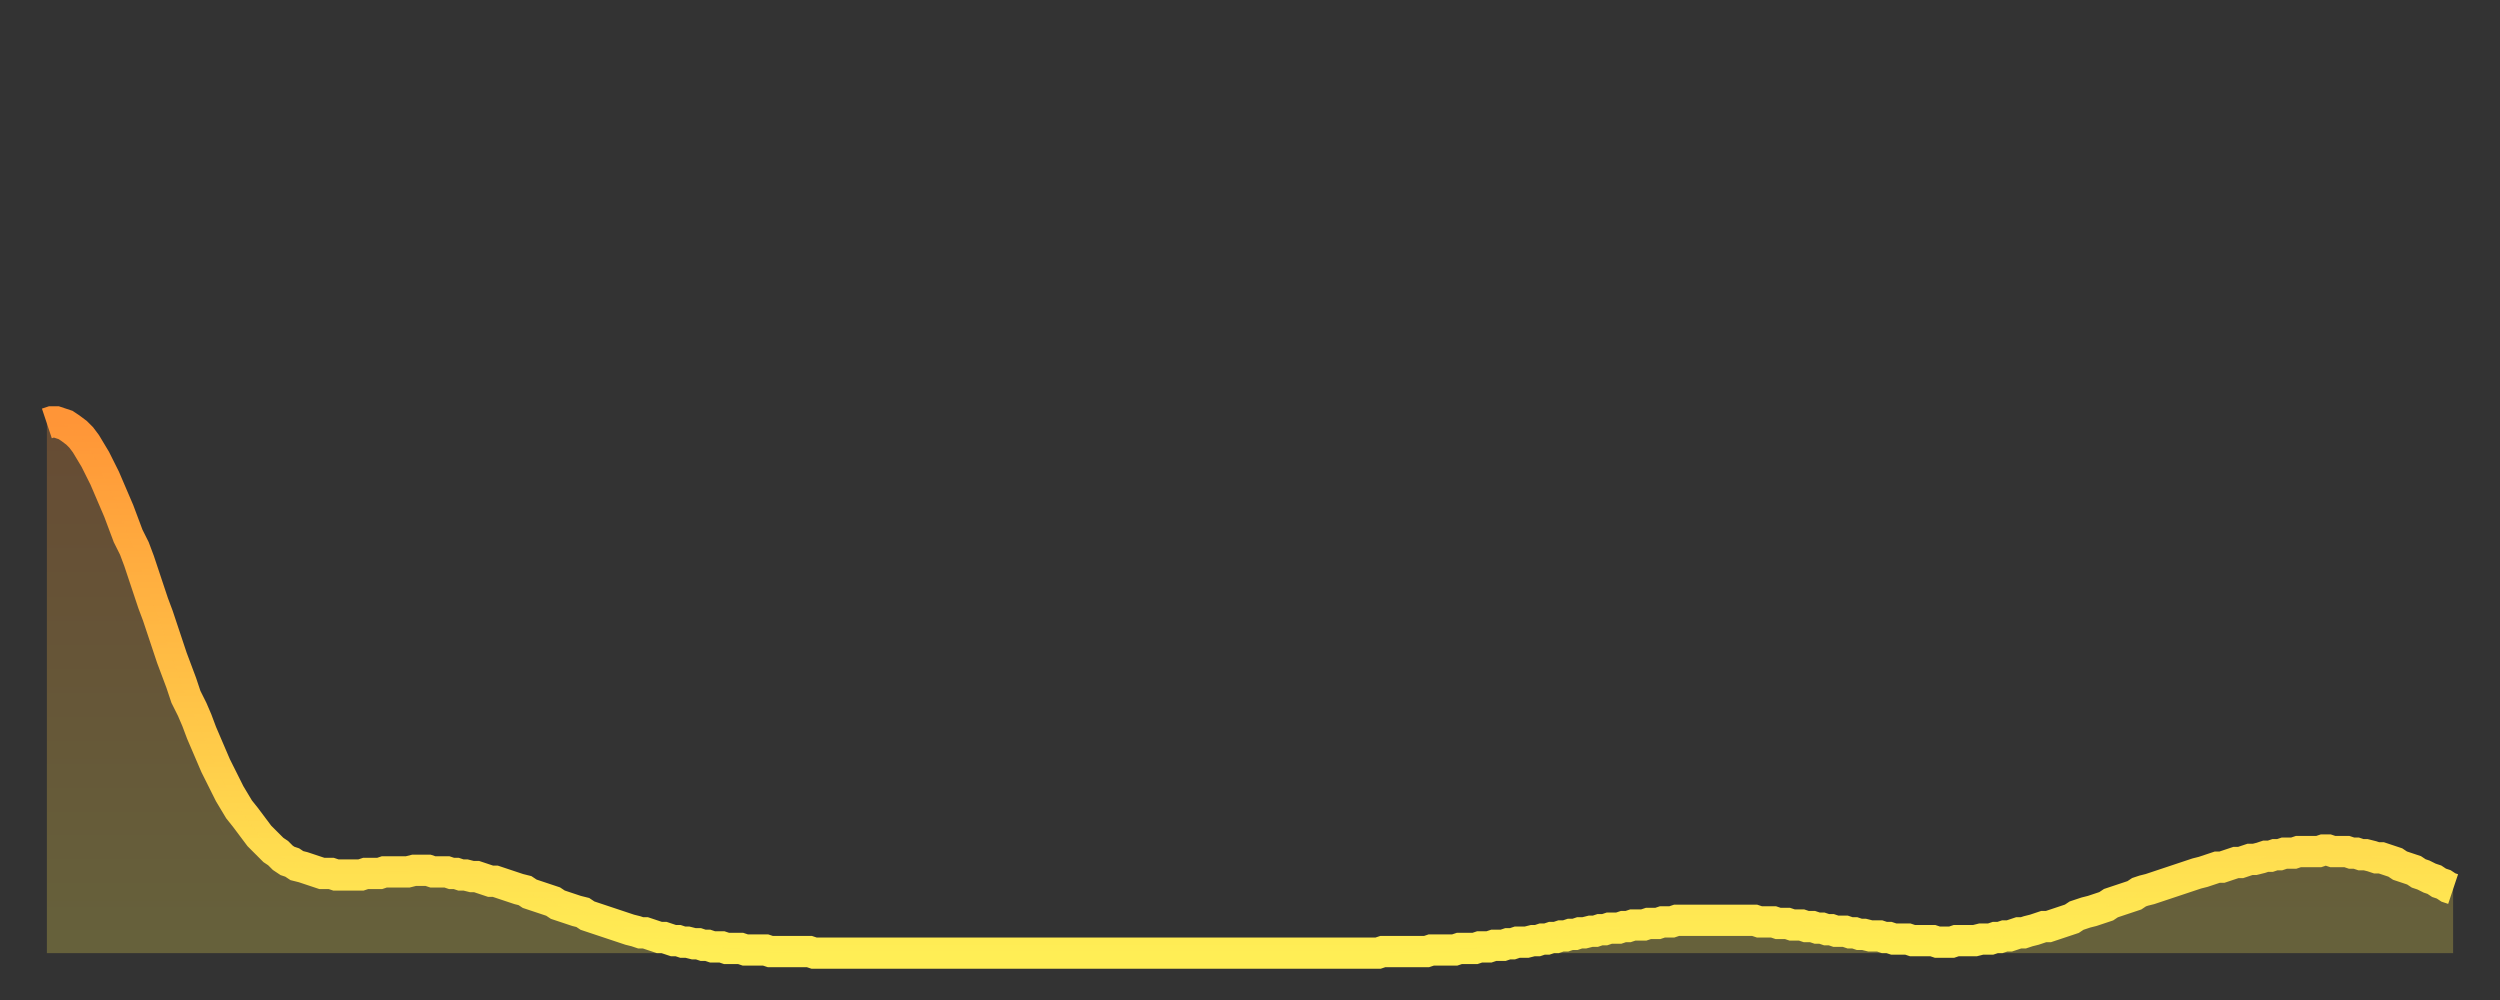 <?xml version="1.0" encoding="utf-8" ?>
<svg baseProfile="full" height="64" version="1.1" width="160" xmlns="http://www.w3.org/2000/svg" xmlns:ev="http://www.w3.org/2001/xml-events" xmlns:xlink="http://www.w3.org/1999/xlink"><rect width="100%" height="100%" fill="#333333" stroke="none"/><defs><linearGradient id="id1522280" x1="0" x2="0" y1="0" y2="1"><stop offset="0%" stop-color="#ff9537" /><stop offset="50%" stop-color="#ffc146" /><stop offset="100%" stop-color="#ffee55" /></linearGradient></defs><g transform="translate(3,3)"><g><path d="M 0.0 24.1 0.3 24.0 0.6 24.0 0.9 24.1 1.2 24.2 1.5 24.4 1.9 24.7 2.2 25.0 2.5 25.4 2.8 25.9 3.1 26.4 3.4 27.0 3.7 27.6 4.0 28.3 4.3 29.0 4.6 29.7 4.9 30.5 5.2 31.3 5.6 32.1 5.9 32.9 6.2 33.8 6.5 34.7 6.8 35.6 7.1 36.4 7.4 37.3 7.7 38.2 8.0 39.1 8.3 39.9 8.6 40.7 8.9 41.6 9.3 42.4 9.6 43.1 9.9 43.9 10.2 44.6 10.5 45.3 10.8 46.0 11.1 46.6 11.4 47.2 11.7 47.8 12.0 48.3 12.3 48.8 12.7 49.3 13.0 49.7 13.3 50.1 13.6 50.5 13.9 50.8 14.2 51.1 14.5 51.4 14.8 51.6 15.1 51.9 15.4 52.1 15.7 52.2 16.0 52.4 16.4 52.5 16.7 52.6 17.0 52.7 17.3 52.8 17.6 52.9 17.9 52.9 18.2 52.9 18.5 53.0 18.8 53.0 19.1 53.0 19.4 53.0 19.8 53.0 20.1 53.0 20.4 52.9 20.7 52.9 21.0 52.9 21.3 52.9 21.6 52.8 21.9 52.8 22.2 52.8 22.5 52.8 22.8 52.8 23.1 52.8 23.5 52.7 23.8 52.7 24.1 52.7 24.4 52.7 24.7 52.8 25.0 52.8 25.3 52.8 25.6 52.8 25.9 52.9 26.2 52.9 26.5 53.0 26.8 53.0 27.2 53.1 27.5 53.1 27.8 53.2 28.1 53.3 28.4 53.4 28.7 53.4 29.0 53.5 29.3 53.6 29.6 53.7 29.9 53.8 30.2 53.9 30.6 54.0 30.9 54.2 31.2 54.3 31.5 54.4 31.8 54.5 32.1 54.6 32.4 54.7 32.7 54.9 33.0 55.0 33.3 55.1 33.6 55.2 33.9 55.3 34.3 55.4 34.6 55.6 34.9 55.7 35.2 55.8 35.5 55.9 35.8 56.0 36.1 56.1 36.4 56.2 36.7 56.3 37.0 56.4 37.3 56.5 37.7 56.6 38.0 56.7 38.3 56.7 38.6 56.8 38.9 56.9 39.2 57.0 39.5 57.0 39.8 57.1 40.1 57.2 40.4 57.2 40.7 57.3 41.0 57.3 41.4 57.4 41.7 57.4 42.0 57.5 42.3 57.5 42.6 57.6 42.9 57.6 43.2 57.6 43.5 57.7 43.8 57.7 44.1 57.7 44.4 57.7 44.7 57.8 45.1 57.8 45.4 57.8 45.7 57.8 46.0 57.8 46.3 57.9 46.6 57.9 46.9 57.9 47.2 57.9 47.5 57.9 47.8 57.9 48.1 57.9 48.5 57.9 48.8 57.9 49.1 58.0 49.4 58.0 49.7 58.0 50.0 58.0 50.3 58.0 50.6 58.0 50.9 58.0 51.2 58.0 51.5 58.0 51.8 58.0 52.2 58.0 52.5 58.0 52.8 58.0 53.1 58.0 53.4 58.0 53.7 58.0 54.0 58.0 54.3 58.0 54.6 58.0 54.9 58.0 55.2 58.0 55.6 58.0 55.9 58.0 56.2 58.0 56.5 58.0 56.8 58.0 57.1 58.0 57.4 58.0 57.7 58.0 58.0 58.0 58.3 58.0 58.6 58.0 58.9 58.0 59.3 58.0 59.6 58.0 59.9 58.0 60.2 58.0 60.5 58.0 60.8 58.0 61.1 58.0 61.4 58.0 61.7 58.0 62.0 58.0 62.3 58.0 62.6 58.0 63.0 58.0 63.3 58.0 63.6 58.0 63.9 58.0 64.2 58.0 64.5 58.0 64.8 58.0 65.1 58.0 65.4 58.0 65.7 58.0 66.0 58.0 66.4 58.0 66.7 58.0 67.0 58.0 67.3 58.0 67.6 58.0 67.9 58.0 68.2 58.0 68.5 58.0 68.8 58.0 69.1 58.0 69.4 58.0 69.7 58.0 70.1 58.0 70.4 58.0 70.7 58.0 71.0 58.0 71.3 58.0 71.6 58.0 71.9 58.0 72.2 58.0 72.5 58.0 72.8 58.0 73.1 58.0 73.5 58.0 73.8 58.0 74.1 58.0 74.4 58.0 74.7 58.0 75.0 58.0 75.3 58.0 75.6 58.0 75.9 58.0 76.2 58.0 76.5 58.0 76.8 58.0 77.2 58.0 77.5 58.0 77.8 58.0 78.1 58.0 78.4 58.0 78.7 58.0 79.0 58.0 79.3 58.0 79.6 58.0 79.9 58.0 80.2 58.0 80.5 58.0 80.9 58.0 81.2 58.0 81.5 58.0 81.8 58.0 82.1 58.0 82.4 58.0 82.7 58.0 83.0 58.0 83.3 58.0 83.6 58.0 83.9 58.0 84.3 58.0 84.6 58.0 84.9 58.0 85.2 58.0 85.5 57.9 85.8 57.9 86.1 57.9 86.4 57.9 86.7 57.9 87.0 57.9 87.3 57.9 87.6 57.9 88.0 57.9 88.3 57.9 88.6 57.8 88.9 57.8 89.2 57.8 89.5 57.8 89.8 57.8 90.1 57.8 90.4 57.7 90.7 57.7 91.0 57.7 91.4 57.7 91.7 57.6 92.0 57.6 92.3 57.6 92.6 57.5 92.9 57.5 93.2 57.5 93.5 57.4 93.8 57.4 94.1 57.3 94.4 57.3 94.7 57.3 95.1 57.2 95.4 57.2 95.7 57.1 96.0 57.1 96.3 57.0 96.6 57.0 96.9 56.9 97.2 56.9 97.5 56.8 97.8 56.8 98.1 56.7 98.4 56.7 98.8 56.6 99.1 56.6 99.4 56.5 99.7 56.5 100.0 56.4 100.3 56.4 100.6 56.4 100.9 56.3 101.2 56.3 101.5 56.2 101.8 56.2 102.2 56.2 102.5 56.1 102.8 56.1 103.1 56.1 103.4 56.0 103.7 56.0 104.0 56.0 104.3 55.9 104.6 55.9 104.9 55.9 105.2 55.9 105.5 55.9 105.9 55.9 106.2 55.9 106.5 55.9 106.8 55.9 107.1 55.9 107.4 55.9 107.7 55.9 108.0 55.9 108.3 55.9 108.6 55.9 108.9 55.9 109.3 55.9 109.6 56.0 109.9 56.0 110.2 56.0 110.5 56.0 110.8 56.1 111.1 56.1 111.4 56.1 111.7 56.2 112.0 56.2 112.3 56.2 112.6 56.3 113.0 56.3 113.3 56.4 113.6 56.4 113.9 56.5 114.2 56.5 114.5 56.6 114.8 56.6 115.1 56.6 115.4 56.7 115.7 56.7 116.0 56.8 116.3 56.8 116.7 56.9 117.0 56.9 117.3 56.9 117.6 57.0 117.9 57.0 118.2 57.1 118.5 57.1 118.8 57.1 119.1 57.1 119.4 57.2 119.7 57.2 120.1 57.2 120.4 57.2 120.7 57.2 121.0 57.3 121.3 57.3 121.6 57.3 121.9 57.3 122.2 57.2 122.5 57.2 122.8 57.2 123.1 57.2 123.4 57.2 123.8 57.1 124.1 57.1 124.4 57.1 124.7 57.0 125.0 57.0 125.3 56.9 125.6 56.9 125.9 56.8 126.2 56.7 126.5 56.7 126.8 56.6 127.2 56.5 127.5 56.4 127.8 56.3 128.1 56.3 128.4 56.2 128.7 56.1 129.0 56.0 129.3 55.9 129.6 55.8 129.9 55.6 130.2 55.5 130.5 55.4 130.9 55.3 131.2 55.2 131.5 55.1 131.8 55.0 132.1 54.8 132.4 54.7 132.7 54.6 133.0 54.5 133.3 54.4 133.6 54.3 133.9 54.1 134.2 54.0 134.6 53.9 134.9 53.8 135.2 53.7 135.5 53.6 135.8 53.5 136.1 53.4 136.4 53.3 136.7 53.2 137.0 53.1 137.3 53.0 137.6 52.9 138.0 52.8 138.3 52.7 138.6 52.6 138.9 52.5 139.2 52.5 139.5 52.4 139.8 52.3 140.1 52.2 140.4 52.2 140.7 52.1 141.0 52.0 141.3 52.0 141.7 51.9 142.0 51.8 142.3 51.8 142.6 51.7 142.9 51.7 143.2 51.6 143.5 51.6 143.8 51.6 144.1 51.5 144.4 51.5 144.7 51.5 145.1 51.5 145.4 51.5 145.7 51.4 146.0 51.4 146.3 51.5 146.6 51.5 146.9 51.5 147.2 51.5 147.5 51.6 147.8 51.6 148.1 51.7 148.4 51.7 148.8 51.8 149.1 51.9 149.4 51.9 149.7 52.0 150.0 52.1 150.3 52.2 150.6 52.4 150.9 52.5 151.2 52.6 151.5 52.7 151.8 52.9 152.1 53.0 152.5 53.2 152.8 53.3 153.1 53.5 153.4 53.6 153.7 53.8 154.0 53.9" fill="none" id="graph-curve" opacity="1" stroke="url(#id1522280)" stroke-width="2" /><path d="M 0 58 L 0.0 24.1 0.3 24.0 0.6 24.0 0.9 24.1 1.2 24.2 1.5 24.4 1.9 24.7 2.2 25.0 2.5 25.4 2.8 25.9 3.1 26.4 3.4 27.0 3.7 27.6 4.0 28.3 4.3 29.0 4.6 29.7 4.9 30.5 5.2 31.3 5.6 32.1 5.9 32.9 6.2 33.8 6.5 34.7 6.8 35.6 7.1 36.4 7.4 37.3 7.7 38.2 8.0 39.1 8.3 39.9 8.6 40.7 8.9 41.6 9.3 42.4 9.6 43.1 9.9 43.9 10.2 44.6 10.5 45.3 10.8 46.0 11.1 46.6 11.4 47.2 11.7 47.8 12.0 48.3 12.3 48.8 12.7 49.3 13.0 49.7 13.3 50.1 13.6 50.5 13.9 50.8 14.2 51.1 14.5 51.4 14.8 51.6 15.1 51.9 15.4 52.1 15.7 52.2 16.0 52.4 16.4 52.5 16.7 52.6 17.0 52.7 17.3 52.8 17.6 52.9 17.9 52.9 18.2 52.9 18.5 53.0 18.8 53.0 19.1 53.0 19.4 53.0 19.8 53.0 20.1 53.0 20.4 52.9 20.7 52.9 21.0 52.9 21.3 52.9 21.6 52.8 21.9 52.8 22.2 52.8 22.5 52.8 22.8 52.8 23.1 52.8 23.5 52.7 23.8 52.7 24.1 52.7 24.4 52.7 24.7 52.8 25.0 52.8 25.3 52.8 25.6 52.8 25.9 52.9 26.2 52.9 26.5 53.0 26.8 53.0 27.2 53.1 27.5 53.1 27.8 53.2 28.1 53.3 28.4 53.4 28.7 53.4 29.0 53.5 29.3 53.6 29.6 53.7 29.9 53.8 30.2 53.9 30.6 54.0 30.9 54.2 31.2 54.3 31.5 54.4 31.8 54.5 32.1 54.6 32.4 54.7 32.7 54.9 33.0 55.0 33.3 55.1 33.6 55.2 33.9 55.3 34.3 55.4 34.6 55.6 34.9 55.7 35.2 55.8 35.5 55.9 35.8 56.0 36.1 56.1 36.4 56.2 36.7 56.3 37.0 56.4 37.3 56.5 37.7 56.6 38.0 56.7 38.3 56.7 38.6 56.8 38.9 56.9 39.2 57.0 39.5 57.0 39.8 57.1 40.1 57.2 40.4 57.2 40.7 57.3 41.0 57.3 41.4 57.4 41.7 57.4 42.0 57.5 42.3 57.5 42.6 57.6 42.9 57.6 43.2 57.6 43.5 57.7 43.8 57.7 44.1 57.7 44.4 57.7 44.7 57.8 45.1 57.8 45.4 57.8 45.7 57.8 46.0 57.8 46.3 57.9 46.6 57.9 46.9 57.9 47.2 57.9 47.5 57.9 47.8 57.9 48.1 57.9 48.5 57.9 48.8 57.9 49.1 58.0 49.4 58.0 49.7 58.0 50.0 58.0 50.3 58.0 50.6 58.0 50.9 58.0 51.2 58.0 51.5 58.0 51.8 58.0 52.2 58.0 52.5 58.0 52.8 58.0 53.1 58.0 53.4 58.0 53.7 58.0 54.0 58.0 54.3 58.0 54.6 58.0 54.9 58.0 55.2 58.0 55.6 58.0 55.9 58.0 56.2 58.0 56.5 58.0 56.8 58.0 57.1 58.0 57.4 58.0 57.7 58.0 58.0 58.0 58.3 58.0 58.6 58.0 58.9 58.0 59.3 58.0 59.6 58.0 59.9 58.0 60.2 58.0 60.5 58.0 60.8 58.0 61.1 58.0 61.4 58.0 61.7 58.0 62.0 58.0 62.3 58.0 62.6 58.0 63.0 58.0 63.3 58.0 63.6 58.0 63.9 58.0 64.2 58.0 64.5 58.0 64.8 58.0 65.1 58.0 65.4 58.0 65.7 58.0 66.0 58.0 66.4 58.0 66.7 58.0 67.0 58.0 67.3 58.0 67.6 58.0 67.9 58.0 68.2 58.0 68.5 58.0 68.8 58.0 69.1 58.0 69.4 58.0 69.7 58.0 70.1 58.0 70.4 58.0 70.7 58.0 71.0 58.0 71.3 58.0 71.6 58.0 71.9 58.0 72.2 58.0 72.5 58.0 72.8 58.0 73.1 58.0 73.5 58.0 73.8 58.0 74.1 58.0 74.4 58.0 74.7 58.0 75.0 58.0 75.3 58.0 75.6 58.0 75.9 58.0 76.2 58.0 76.5 58.0 76.8 58.0 77.2 58.0 77.5 58.0 77.8 58.0 78.1 58.0 78.4 58.0 78.7 58.0 79.0 58.0 79.3 58.0 79.6 58.0 79.9 58.0 80.2 58.0 80.5 58.0 80.9 58.0 81.2 58.0 81.5 58.0 81.8 58.0 82.1 58.0 82.4 58.0 82.7 58.0 83.0 58.0 83.3 58.0 83.6 58.0 83.9 58.0 84.3 58.0 84.6 58.0 84.9 58.0 85.2 58.0 85.5 57.9 85.8 57.9 86.1 57.9 86.4 57.9 86.7 57.9 87.0 57.9 87.3 57.9 87.6 57.9 88.0 57.9 88.3 57.9 88.6 57.8 88.9 57.8 89.2 57.8 89.5 57.8 89.8 57.8 90.1 57.8 90.4 57.7 90.7 57.7 91.0 57.7 91.4 57.7 91.7 57.6 92.0 57.6 92.3 57.6 92.6 57.5 92.9 57.5 93.2 57.5 93.5 57.4 93.8 57.4 94.1 57.3 94.4 57.3 94.7 57.3 95.1 57.2 95.4 57.2 95.7 57.1 96.0 57.1 96.3 57.0 96.6 57.0 96.9 56.9 97.2 56.9 97.5 56.8 97.8 56.8 98.1 56.7 98.4 56.7 98.8 56.6 99.1 56.6 99.4 56.5 99.7 56.5 100.0 56.4 100.3 56.4 100.6 56.4 100.9 56.3 101.2 56.3 101.5 56.2 101.8 56.2 102.2 56.2 102.5 56.1 102.8 56.1 103.1 56.1 103.4 56.0 103.7 56.0 104.0 56.0 104.3 55.9 104.6 55.9 104.9 55.9 105.2 55.9 105.5 55.9 105.9 55.9 106.2 55.9 106.5 55.9 106.8 55.9 107.1 55.9 107.4 55.9 107.7 55.9 108.0 55.9 108.3 55.9 108.6 55.9 108.9 55.9 109.3 55.9 109.6 56.0 109.9 56.0 110.2 56.0 110.5 56.0 110.8 56.1 111.1 56.1 111.4 56.1 111.7 56.2 112.0 56.2 112.3 56.2 112.6 56.3 113.0 56.3 113.3 56.4 113.6 56.4 113.9 56.5 114.2 56.5 114.5 56.6 114.8 56.6 115.1 56.6 115.4 56.7 115.7 56.7 116.0 56.8 116.3 56.8 116.7 56.9 117.0 56.9 117.3 56.9 117.6 57.0 117.9 57.0 118.2 57.1 118.5 57.1 118.8 57.1 119.1 57.1 119.4 57.2 119.7 57.2 120.1 57.2 120.4 57.2 120.7 57.2 121.0 57.3 121.3 57.3 121.6 57.3 121.9 57.3 122.2 57.2 122.5 57.2 122.8 57.2 123.1 57.2 123.4 57.2 123.8 57.1 124.1 57.1 124.4 57.1 124.7 57.0 125.0 57.0 125.3 56.9 125.6 56.9 125.9 56.8 126.2 56.7 126.5 56.7 126.8 56.6 127.2 56.5 127.5 56.4 127.8 56.3 128.1 56.3 128.4 56.2 128.7 56.1 129.0 56.0 129.3 55.9 129.6 55.8 129.9 55.6 130.2 55.5 130.5 55.4 130.9 55.3 131.2 55.2 131.5 55.1 131.8 55.0 132.1 54.8 132.4 54.7 132.7 54.6 133.0 54.5 133.3 54.4 133.6 54.3 133.9 54.1 134.2 54.0 134.6 53.9 134.9 53.8 135.2 53.7 135.5 53.6 135.8 53.5 136.1 53.4 136.4 53.3 136.7 53.2 137.0 53.1 137.3 53.0 137.6 52.9 138.0 52.8 138.3 52.7 138.6 52.6 138.9 52.5 139.2 52.5 139.5 52.4 139.8 52.3 140.1 52.2 140.4 52.2 140.7 52.1 141.0 52.0 141.3 52.0 141.7 51.9 142.0 51.8 142.3 51.8 142.6 51.7 142.9 51.7 143.2 51.6 143.5 51.6 143.8 51.6 144.1 51.5 144.4 51.5 144.7 51.5 145.1 51.5 145.4 51.5 145.7 51.4 146.0 51.4 146.3 51.5 146.6 51.5 146.9 51.5 147.2 51.5 147.5 51.6 147.8 51.6 148.1 51.7 148.4 51.7 148.8 51.8 149.1 51.9 149.4 51.9 149.7 52.0 150.0 52.1 150.3 52.2 150.6 52.4 150.9 52.5 151.2 52.6 151.5 52.7 151.8 52.9 152.1 53.0 152.5 53.2 152.8 53.3 153.1 53.5 153.4 53.6 153.7 53.8 154.0 53.9 154 58" fill="url(#id1522280)" fill-opacity=".25" id="graph-shadow" /></g></g></svg>